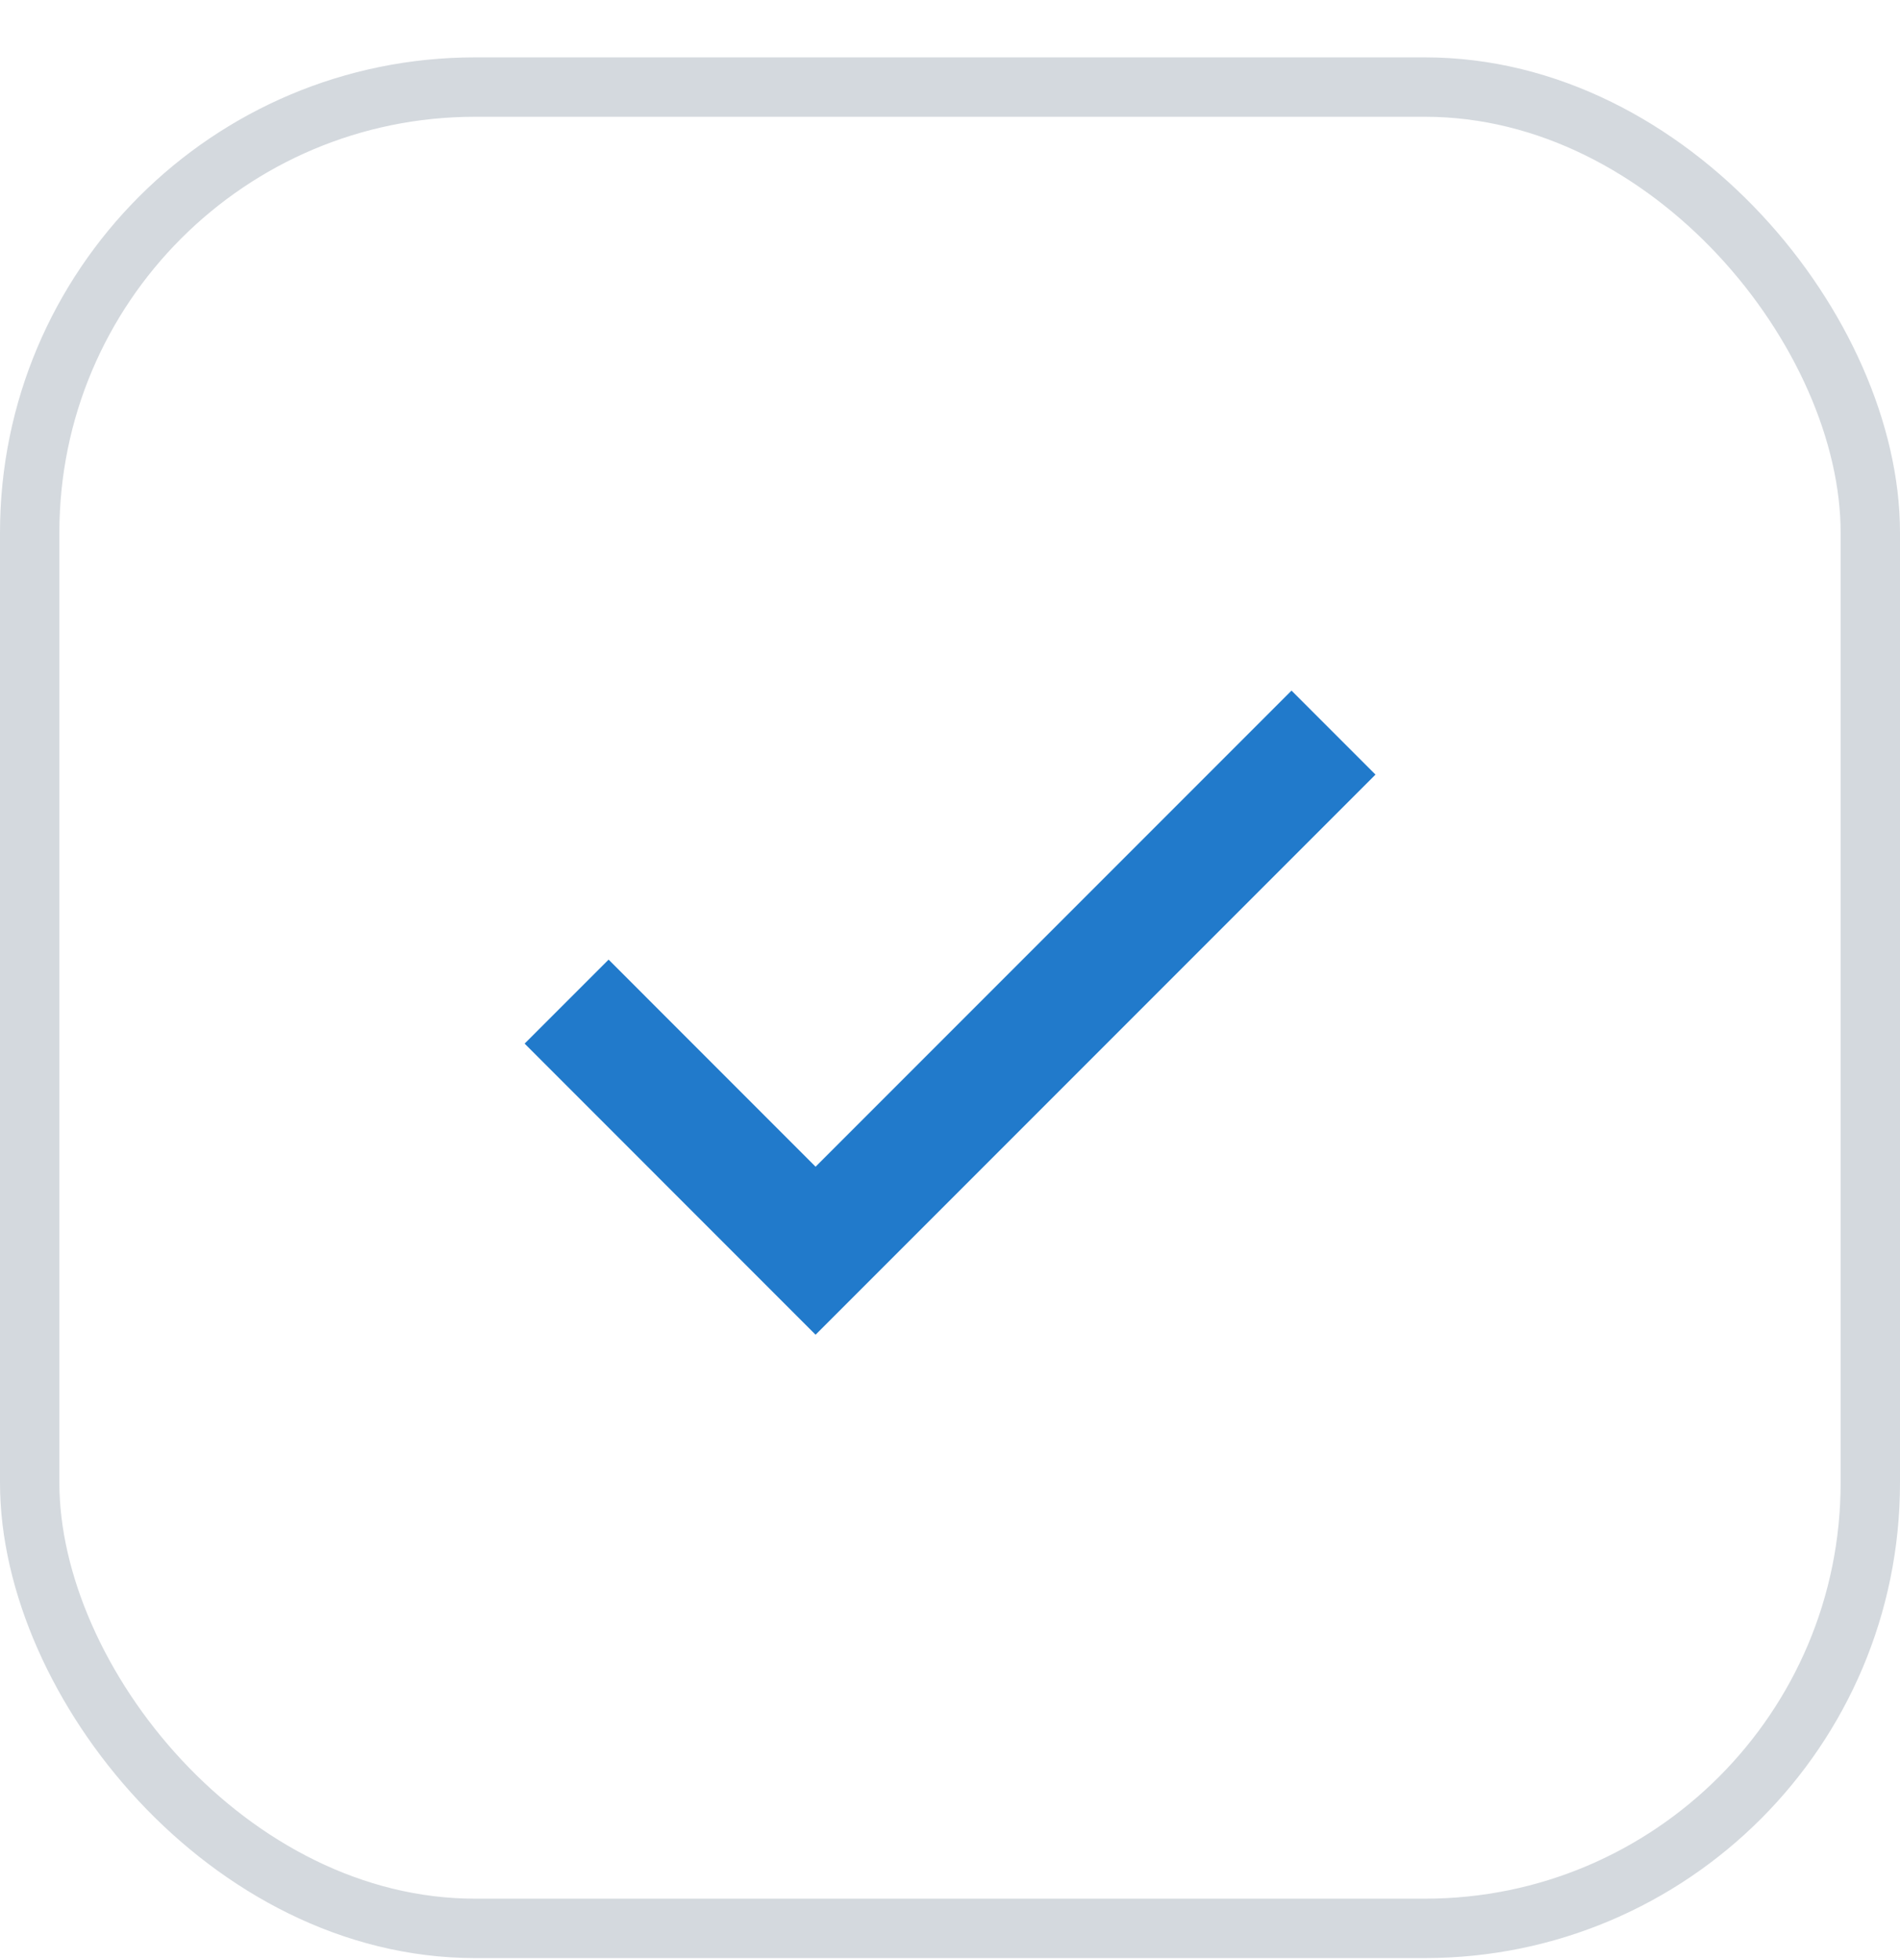 <svg width="32" height="33" fill="none" xmlns="http://www.w3.org/2000/svg"><rect x=".5" y="1.466" width="31" height="31" rx="7.5" stroke="#D4D9DE"/><g clip-path="url(#a)"><path d="m22.459 12.334-8.723 8.723-4.193-4.194" stroke="#217ACB" stroke-width="2" stroke-miterlimit="10"/></g><defs><clipPath><path fill="#fff" transform="translate(9 11.792)" d="M0 0h14v10.348H0z"/></clipPath></defs></svg>